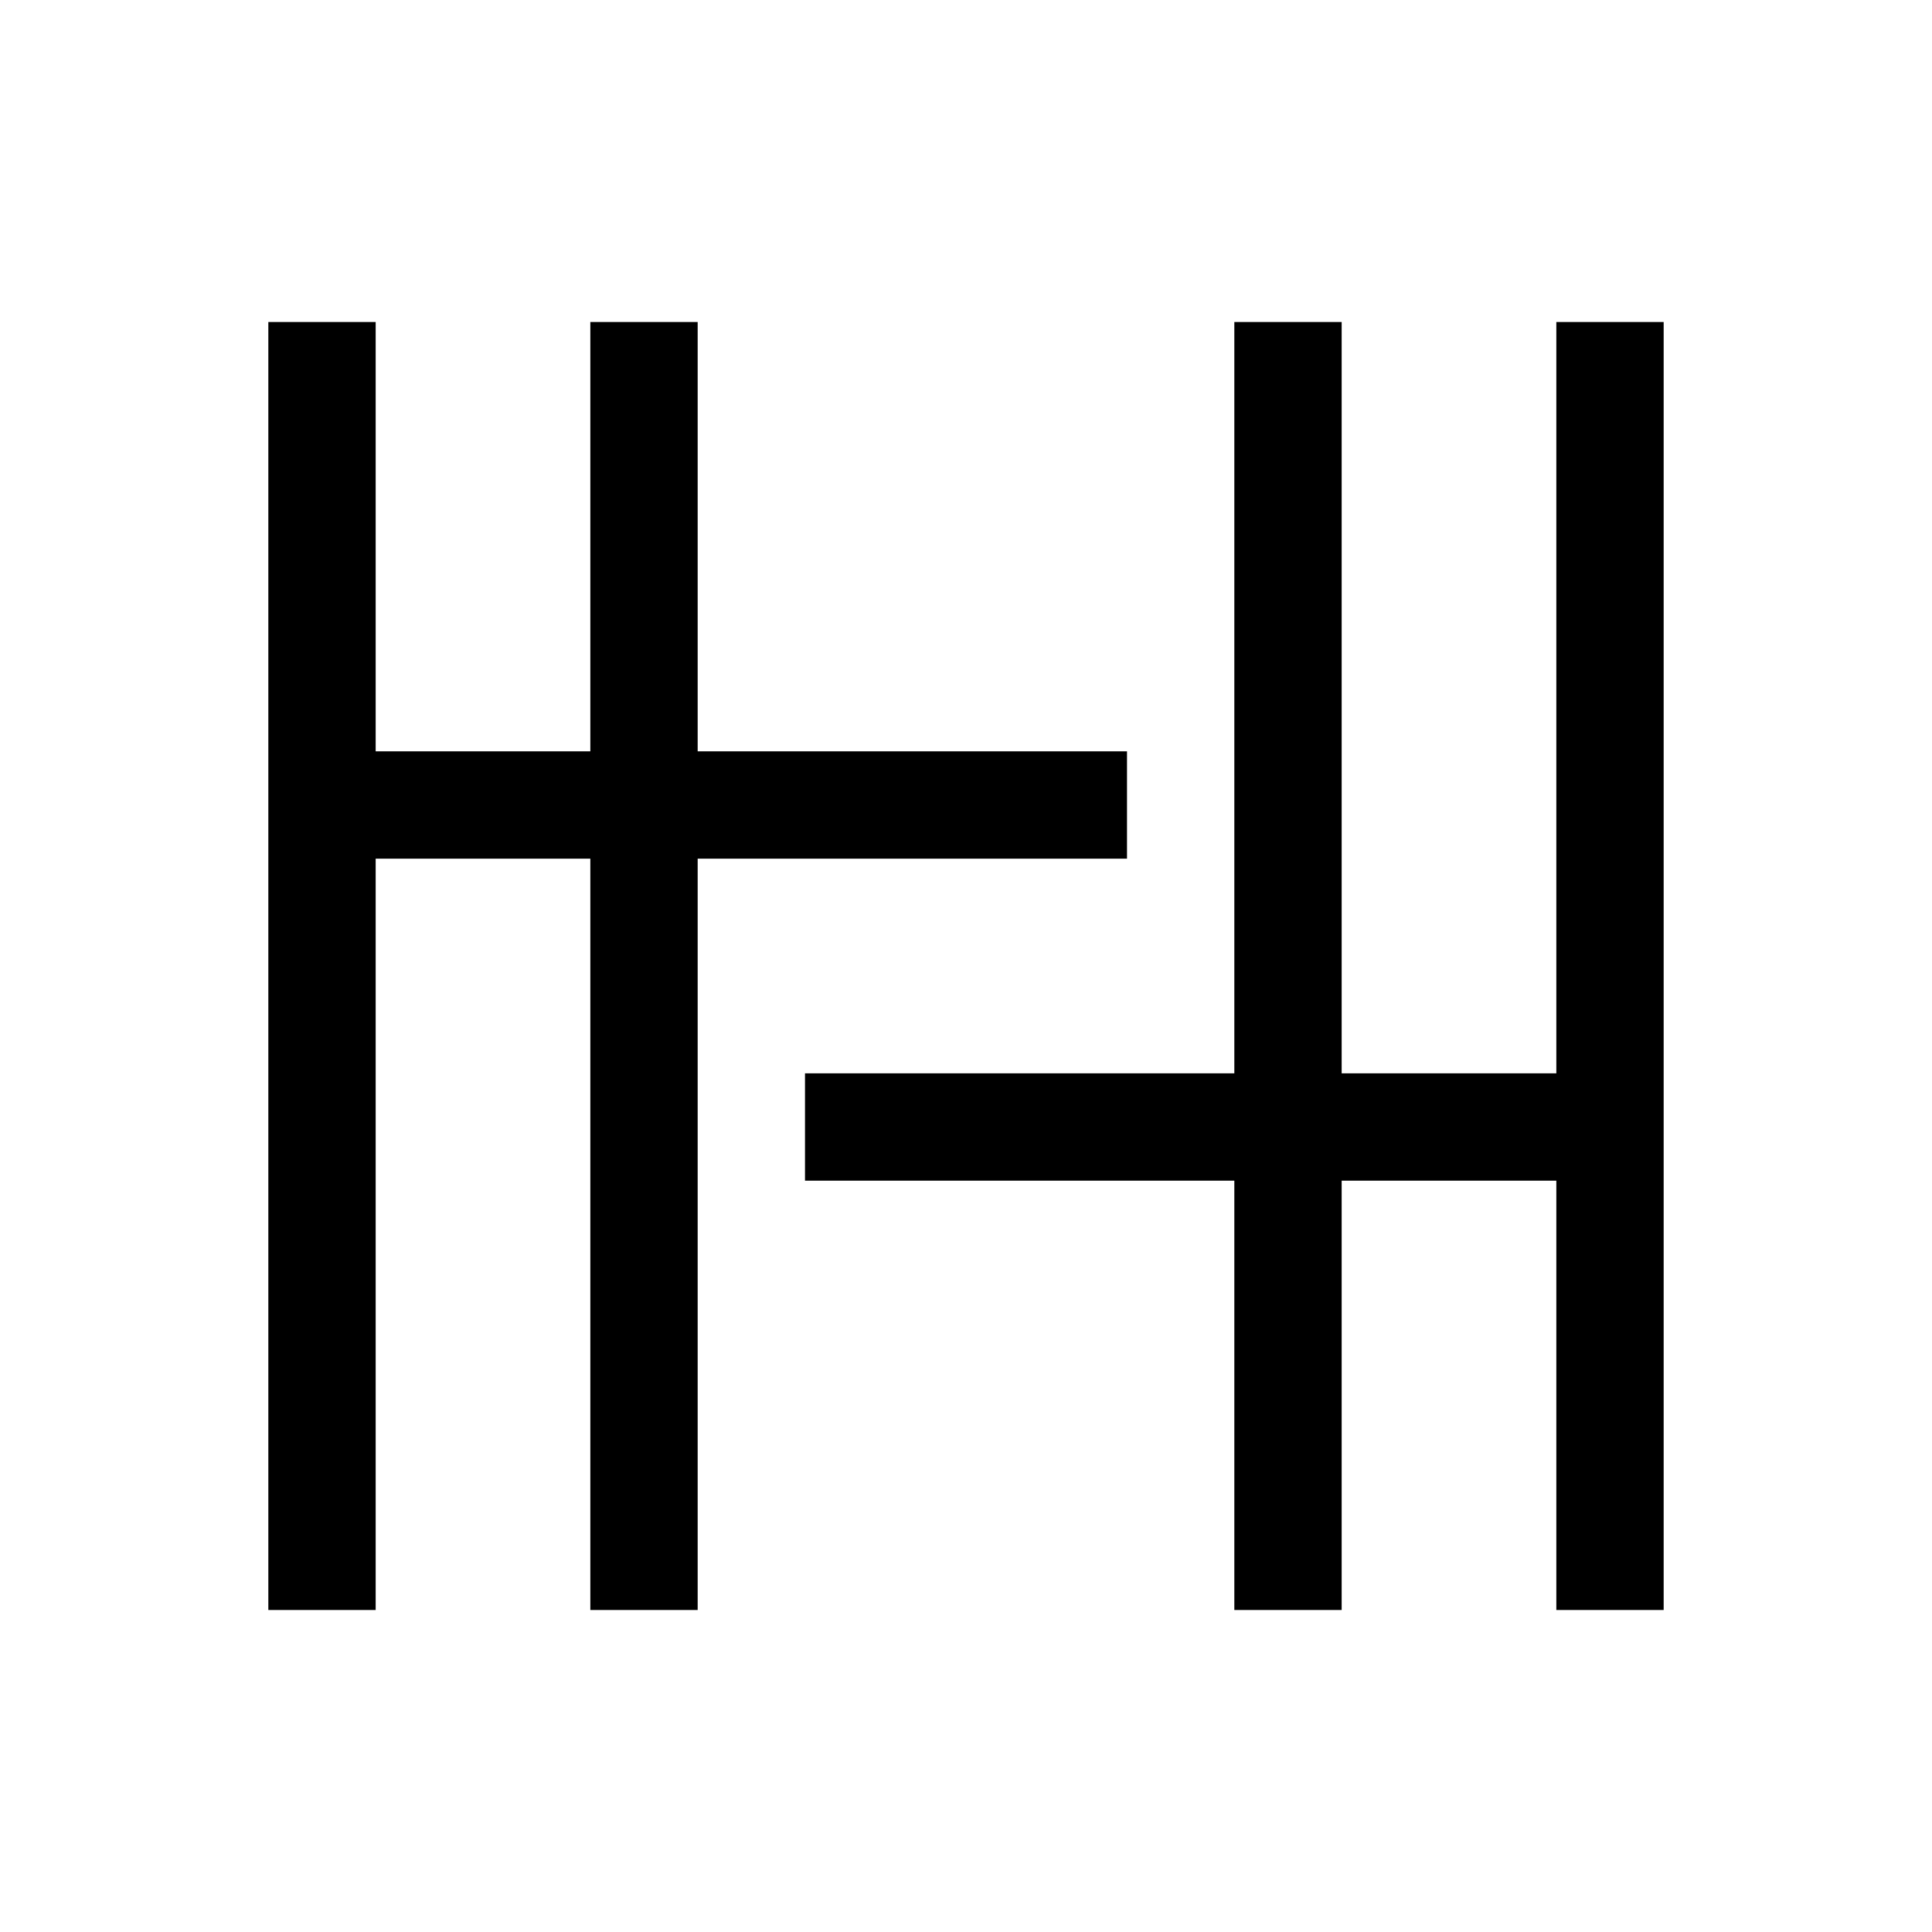 <svg width="36" height="36" viewBox="0 0 36 36" fill="none" xmlns="http://www.w3.org/2000/svg">
<g clip-path="url(#clip0_6516_6450)">
<path fill-rule="evenodd" clip-rule="evenodd" d="M7 30L7 16H11L11 30H13L13 16H21V14H13L13 6H11L11 14H7L7 6H5V14V16V30H7ZM25 22V30H23V22H15V20H23L23 6H25L25 20H29L29 6H31V20V22L31 30H29V22H25Z" fill="black"/>
</g>
<defs>
<clipPath id="clip0_6516_6450">
<rect width="36" height="36" fill="white"/>
</clipPath>
</defs>
</svg>
